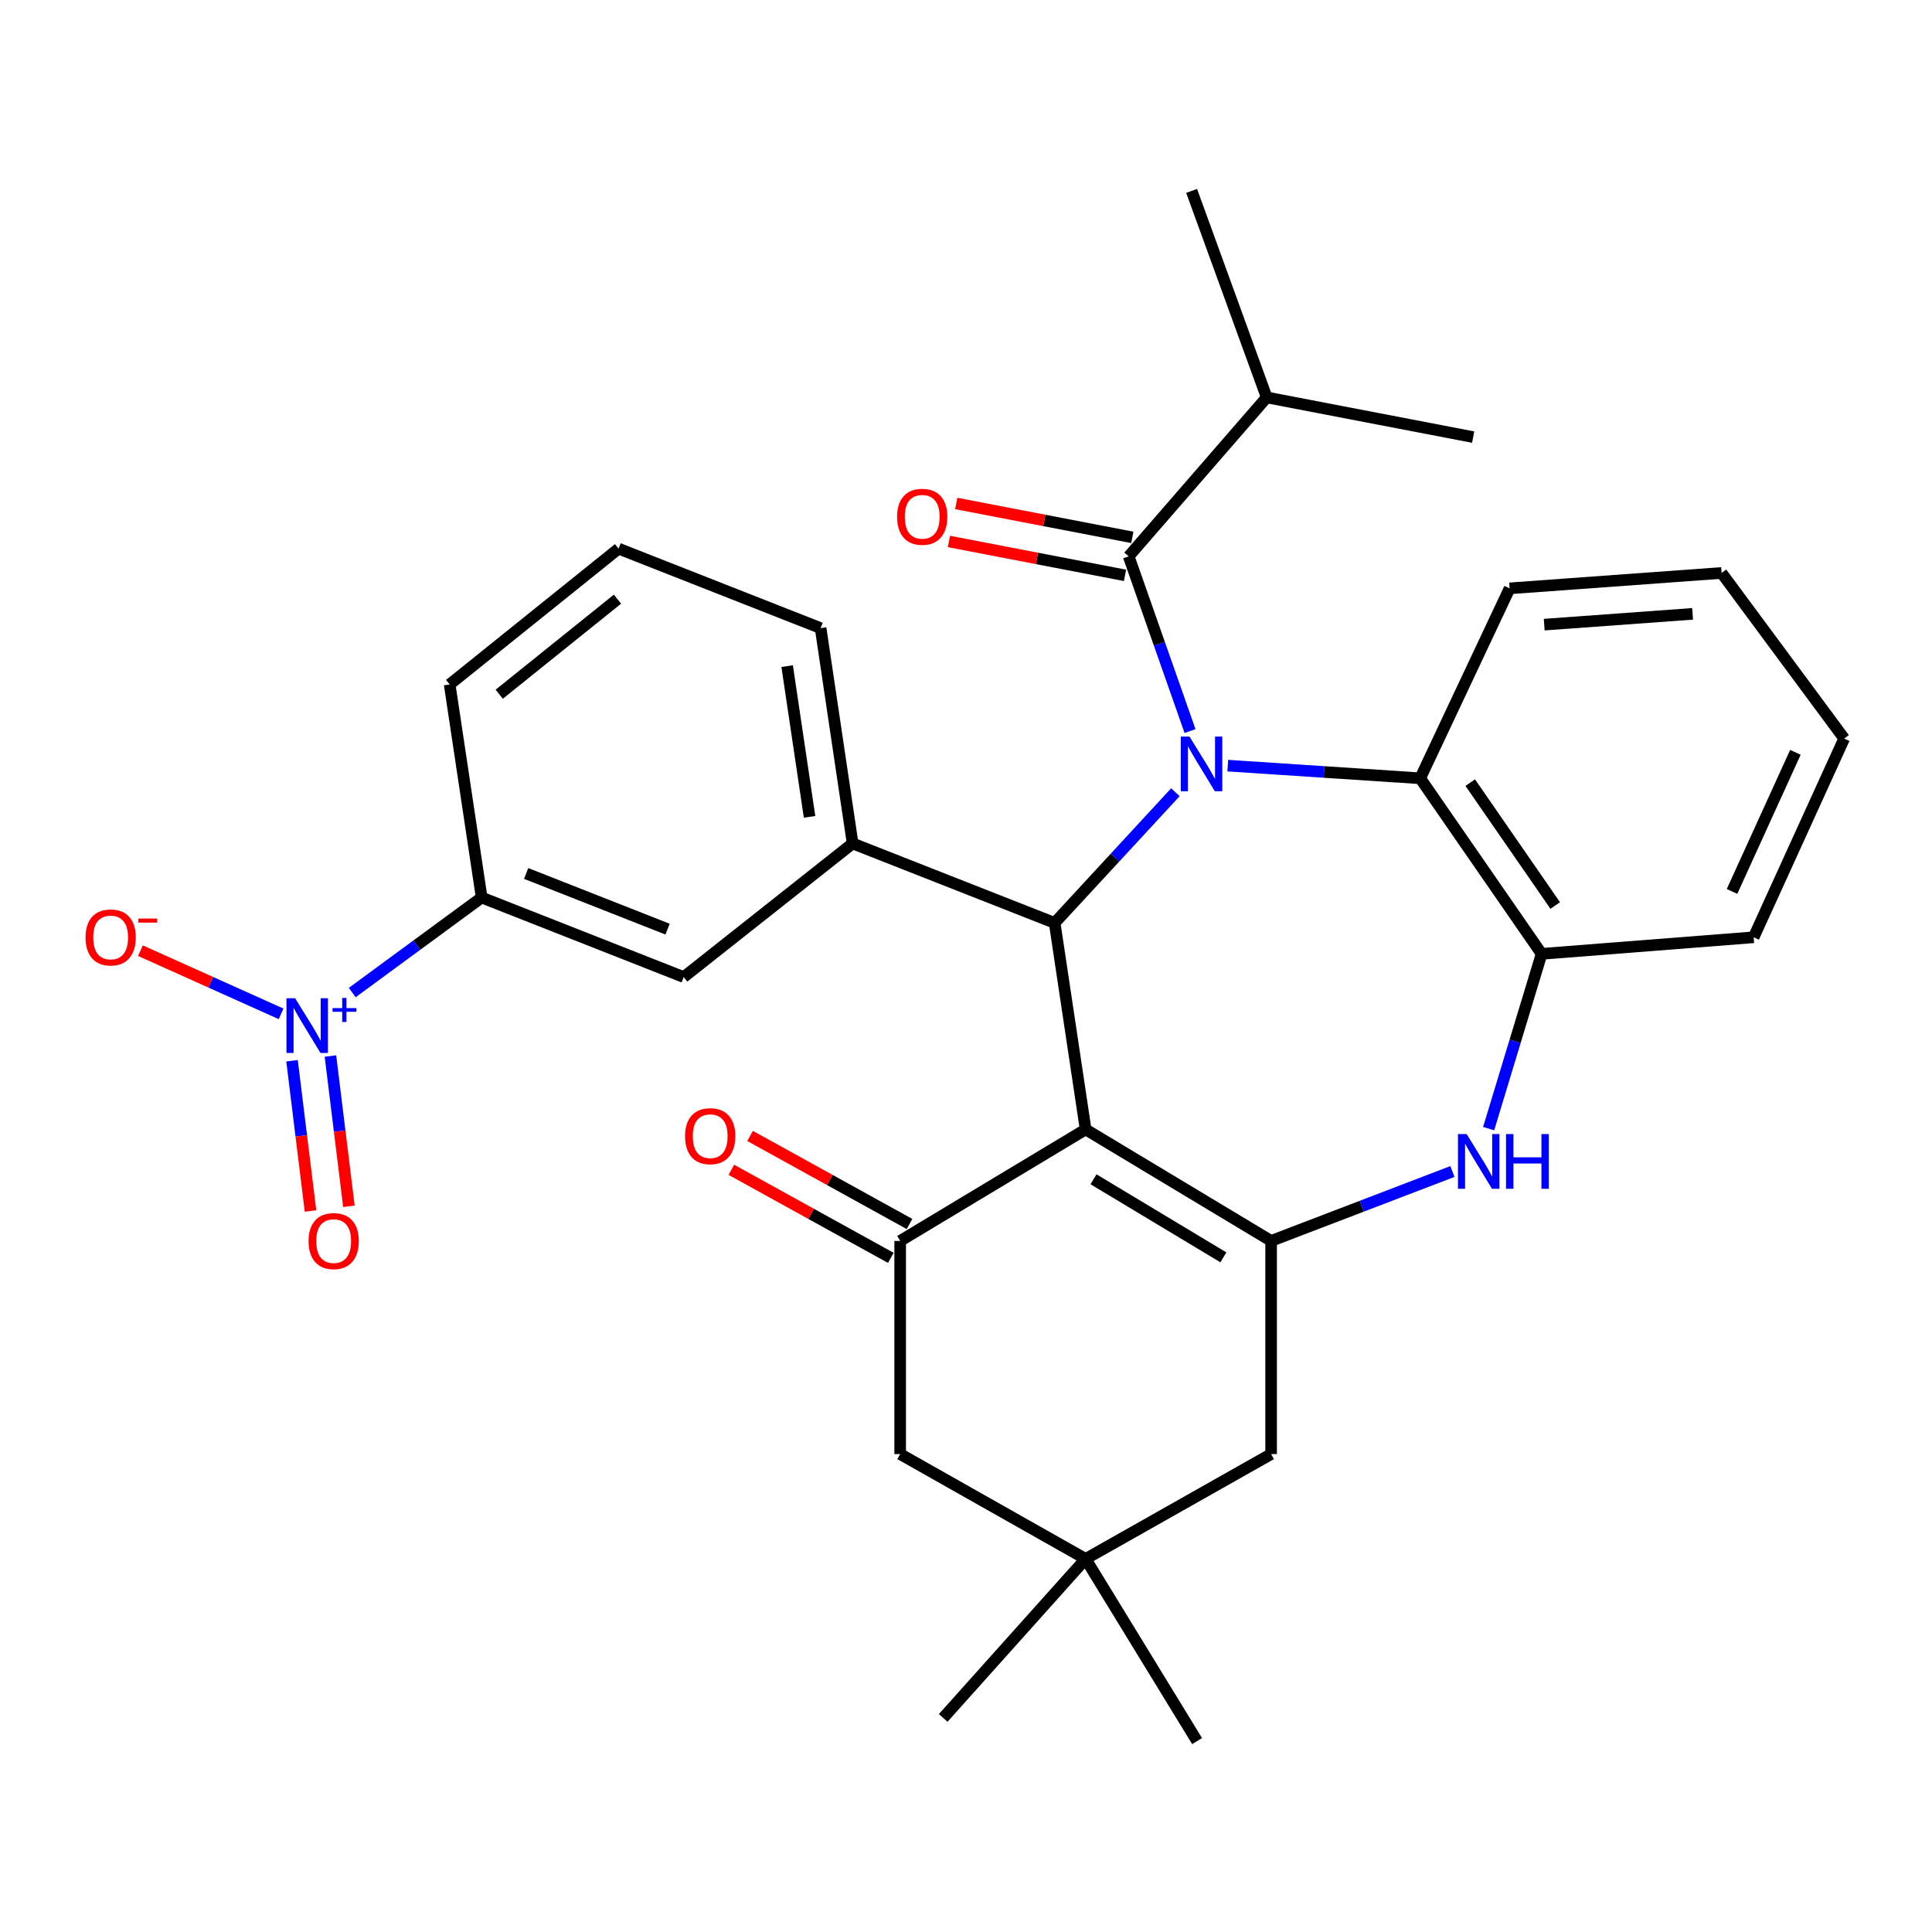 <?xml version='1.0' encoding='iso-8859-1'?>
<svg version='1.1' baseProfile='full'
              xmlns='http://www.w3.org/2000/svg'
                      xmlns:rdkit='http://www.rdkit.org/xml'
                      xmlns:xlink='http://www.w3.org/1999/xlink'
                  xml:space='preserve'
width='1000px' height='1000px' viewBox='0 0 1000 1000'>
<!-- END OF HEADER -->
<rect style='opacity:1.0;fill:#FFFFFF;stroke:none' width='1000' height='1000' x='0' y='0'> </rect>
<path class='bond-1' d='M 608.381,410.058 L 577.134,443.883' style='fill:none;fill-rule:evenodd;stroke:#0000FF;stroke-width:6px;stroke-linecap:butt;stroke-linejoin:miter;stroke-opacity:1' />
<path class='bond-1' d='M 577.134,443.883 L 545.888,477.707' style='fill:none;fill-rule:evenodd;stroke:#000000;stroke-width:6px;stroke-linecap:butt;stroke-linejoin:miter;stroke-opacity:1' />
<path class='bond-4' d='M 615.95,378.393 L 600.075,333.183' style='fill:none;fill-rule:evenodd;stroke:#0000FF;stroke-width:6px;stroke-linecap:butt;stroke-linejoin:miter;stroke-opacity:1' />
<path class='bond-4' d='M 600.075,333.183 L 584.2,287.974' style='fill:none;fill-rule:evenodd;stroke:#000000;stroke-width:6px;stroke-linecap:butt;stroke-linejoin:miter;stroke-opacity:1' />
<path class='bond-7' d='M 635.497,396.292 L 685.293,399.567' style='fill:none;fill-rule:evenodd;stroke:#0000FF;stroke-width:6px;stroke-linecap:butt;stroke-linejoin:miter;stroke-opacity:1' />
<path class='bond-7' d='M 685.293,399.567 L 735.088,402.842' style='fill:none;fill-rule:evenodd;stroke:#000000;stroke-width:6px;stroke-linecap:butt;stroke-linejoin:miter;stroke-opacity:1' />
<path class='bond-0' d='M 561.918,584.577 L 545.888,477.707' style='fill:none;fill-rule:evenodd;stroke:#000000;stroke-width:6px;stroke-linecap:butt;stroke-linejoin:miter;stroke-opacity:1' />
<path class='bond-2' d='M 561.918,584.577 L 657.931,642.3' style='fill:none;fill-rule:evenodd;stroke:#000000;stroke-width:6px;stroke-linecap:butt;stroke-linejoin:miter;stroke-opacity:1' />
<path class='bond-2' d='M 566.003,610.396 L 633.212,650.803' style='fill:none;fill-rule:evenodd;stroke:#000000;stroke-width:6px;stroke-linecap:butt;stroke-linejoin:miter;stroke-opacity:1' />
<path class='bond-3' d='M 561.918,584.577 L 465.928,642.3' style='fill:none;fill-rule:evenodd;stroke:#000000;stroke-width:6px;stroke-linecap:butt;stroke-linejoin:miter;stroke-opacity:1' />
<path class='bond-8' d='M 545.888,477.707 L 441.321,436.57' style='fill:none;fill-rule:evenodd;stroke:#000000;stroke-width:6px;stroke-linecap:butt;stroke-linejoin:miter;stroke-opacity:1' />
<path class='bond-12' d='M 657.931,642.3 L 657.931,752.63' style='fill:none;fill-rule:evenodd;stroke:#000000;stroke-width:6px;stroke-linecap:butt;stroke-linejoin:miter;stroke-opacity:1' />
<path class='bond-31' d='M 657.931,642.3 L 704.847,624.333' style='fill:none;fill-rule:evenodd;stroke:#000000;stroke-width:6px;stroke-linecap:butt;stroke-linejoin:miter;stroke-opacity:1' />
<path class='bond-31' d='M 704.847,624.333 L 751.763,606.367' style='fill:none;fill-rule:evenodd;stroke:#0000FF;stroke-width:6px;stroke-linecap:butt;stroke-linejoin:miter;stroke-opacity:1' />
<path class='bond-14' d='M 465.928,642.3 L 465.928,752.63' style='fill:none;fill-rule:evenodd;stroke:#000000;stroke-width:6px;stroke-linecap:butt;stroke-linejoin:miter;stroke-opacity:1' />
<path class='bond-18' d='M 470.767,633.536 L 429.503,610.752' style='fill:none;fill-rule:evenodd;stroke:#000000;stroke-width:6px;stroke-linecap:butt;stroke-linejoin:miter;stroke-opacity:1' />
<path class='bond-18' d='M 429.503,610.752 L 388.238,587.967' style='fill:none;fill-rule:evenodd;stroke:#FF0000;stroke-width:6px;stroke-linecap:butt;stroke-linejoin:miter;stroke-opacity:1' />
<path class='bond-18' d='M 461.089,651.065 L 419.824,628.28' style='fill:none;fill-rule:evenodd;stroke:#000000;stroke-width:6px;stroke-linecap:butt;stroke-linejoin:miter;stroke-opacity:1' />
<path class='bond-18' d='M 419.824,628.28 L 378.559,605.496' style='fill:none;fill-rule:evenodd;stroke:#FF0000;stroke-width:6px;stroke-linecap:butt;stroke-linejoin:miter;stroke-opacity:1' />
<path class='bond-17' d='M 586.092,278.142 L 540.518,269.371' style='fill:none;fill-rule:evenodd;stroke:#000000;stroke-width:6px;stroke-linecap:butt;stroke-linejoin:miter;stroke-opacity:1' />
<path class='bond-17' d='M 540.518,269.371 L 494.943,260.599' style='fill:none;fill-rule:evenodd;stroke:#FF0000;stroke-width:6px;stroke-linecap:butt;stroke-linejoin:miter;stroke-opacity:1' />
<path class='bond-17' d='M 582.308,297.805 L 536.733,289.033' style='fill:none;fill-rule:evenodd;stroke:#000000;stroke-width:6px;stroke-linecap:butt;stroke-linejoin:miter;stroke-opacity:1' />
<path class='bond-17' d='M 536.733,289.033 L 491.159,280.262' style='fill:none;fill-rule:evenodd;stroke:#FF0000;stroke-width:6px;stroke-linecap:butt;stroke-linejoin:miter;stroke-opacity:1' />
<path class='bond-19' d='M 584.2,287.974 L 655.65,205.699' style='fill:none;fill-rule:evenodd;stroke:#000000;stroke-width:6px;stroke-linecap:butt;stroke-linejoin:miter;stroke-opacity:1' />
<path class='bond-5' d='M 770.521,584.185 L 784.23,538.95' style='fill:none;fill-rule:evenodd;stroke:#0000FF;stroke-width:6px;stroke-linecap:butt;stroke-linejoin:miter;stroke-opacity:1' />
<path class='bond-5' d='M 784.23,538.95 L 797.94,493.715' style='fill:none;fill-rule:evenodd;stroke:#000000;stroke-width:6px;stroke-linecap:butt;stroke-linejoin:miter;stroke-opacity:1' />
<path class='bond-6' d='M 182.317,513.738 L 215.812,489.148' style='fill:none;fill-rule:evenodd;stroke:#0000FF;stroke-width:6px;stroke-linecap:butt;stroke-linejoin:miter;stroke-opacity:1' />
<path class='bond-6' d='M 215.812,489.148 L 249.307,464.558' style='fill:none;fill-rule:evenodd;stroke:#000000;stroke-width:6px;stroke-linecap:butt;stroke-linejoin:miter;stroke-opacity:1' />
<path class='bond-15' d='M 145.484,524.769 L 109.086,508.417' style='fill:none;fill-rule:evenodd;stroke:#0000FF;stroke-width:6px;stroke-linecap:butt;stroke-linejoin:miter;stroke-opacity:1' />
<path class='bond-15' d='M 109.086,508.417 L 72.688,492.065' style='fill:none;fill-rule:evenodd;stroke:#FF0000;stroke-width:6px;stroke-linecap:butt;stroke-linejoin:miter;stroke-opacity:1' />
<path class='bond-16' d='M 151.16,549.035 L 155.939,587.928' style='fill:none;fill-rule:evenodd;stroke:#0000FF;stroke-width:6px;stroke-linecap:butt;stroke-linejoin:miter;stroke-opacity:1' />
<path class='bond-16' d='M 155.939,587.928 L 160.717,626.821' style='fill:none;fill-rule:evenodd;stroke:#FF0000;stroke-width:6px;stroke-linecap:butt;stroke-linejoin:miter;stroke-opacity:1' />
<path class='bond-16' d='M 171.034,546.594 L 175.813,585.487' style='fill:none;fill-rule:evenodd;stroke:#0000FF;stroke-width:6px;stroke-linecap:butt;stroke-linejoin:miter;stroke-opacity:1' />
<path class='bond-16' d='M 175.813,585.487 L 180.591,624.379' style='fill:none;fill-rule:evenodd;stroke:#FF0000;stroke-width:6px;stroke-linecap:butt;stroke-linejoin:miter;stroke-opacity:1' />
<path class='bond-9' d='M 735.088,402.842 L 797.94,493.715' style='fill:none;fill-rule:evenodd;stroke:#000000;stroke-width:6px;stroke-linecap:butt;stroke-linejoin:miter;stroke-opacity:1' />
<path class='bond-9' d='M 760.984,405.082 L 804.98,468.694' style='fill:none;fill-rule:evenodd;stroke:#000000;stroke-width:6px;stroke-linecap:butt;stroke-linejoin:miter;stroke-opacity:1' />
<path class='bond-21' d='M 735.088,402.842 L 781.376,304.537' style='fill:none;fill-rule:evenodd;stroke:#000000;stroke-width:6px;stroke-linecap:butt;stroke-linejoin:miter;stroke-opacity:1' />
<path class='bond-11' d='M 441.321,436.57 L 353.885,505.729' style='fill:none;fill-rule:evenodd;stroke:#000000;stroke-width:6px;stroke-linecap:butt;stroke-linejoin:miter;stroke-opacity:1' />
<path class='bond-20' d='M 441.321,436.57 L 424.746,325.117' style='fill:none;fill-rule:evenodd;stroke:#000000;stroke-width:6px;stroke-linecap:butt;stroke-linejoin:miter;stroke-opacity:1' />
<path class='bond-20' d='M 419.029,422.798 L 407.427,344.78' style='fill:none;fill-rule:evenodd;stroke:#000000;stroke-width:6px;stroke-linecap:butt;stroke-linejoin:miter;stroke-opacity:1' />
<path class='bond-22' d='M 797.94,493.715 L 907.69,485.138' style='fill:none;fill-rule:evenodd;stroke:#000000;stroke-width:6px;stroke-linecap:butt;stroke-linejoin:miter;stroke-opacity:1' />
<path class='bond-10' d='M 249.307,464.558 L 353.885,505.729' style='fill:none;fill-rule:evenodd;stroke:#000000;stroke-width:6px;stroke-linecap:butt;stroke-linejoin:miter;stroke-opacity:1' />
<path class='bond-10' d='M 272.329,452.102 L 345.534,480.922' style='fill:none;fill-rule:evenodd;stroke:#000000;stroke-width:6px;stroke-linecap:butt;stroke-linejoin:miter;stroke-opacity:1' />
<path class='bond-33' d='M 249.307,464.558 L 232.743,354.262' style='fill:none;fill-rule:evenodd;stroke:#000000;stroke-width:6px;stroke-linecap:butt;stroke-linejoin:miter;stroke-opacity:1' />
<path class='bond-34' d='M 657.931,752.63 L 561.918,806.893' style='fill:none;fill-rule:evenodd;stroke:#000000;stroke-width:6px;stroke-linecap:butt;stroke-linejoin:miter;stroke-opacity:1' />
<path class='bond-13' d='M 561.918,806.893 L 465.928,752.63' style='fill:none;fill-rule:evenodd;stroke:#000000;stroke-width:6px;stroke-linecap:butt;stroke-linejoin:miter;stroke-opacity:1' />
<path class='bond-25' d='M 561.918,806.893 L 619.619,901.193' style='fill:none;fill-rule:evenodd;stroke:#000000;stroke-width:6px;stroke-linecap:butt;stroke-linejoin:miter;stroke-opacity:1' />
<path class='bond-26' d='M 561.918,806.893 L 488.198,889.19' style='fill:none;fill-rule:evenodd;stroke:#000000;stroke-width:6px;stroke-linecap:butt;stroke-linejoin:miter;stroke-opacity:1' />
<path class='bond-27' d='M 655.65,205.699 L 616.783,98.807' style='fill:none;fill-rule:evenodd;stroke:#000000;stroke-width:6px;stroke-linecap:butt;stroke-linejoin:miter;stroke-opacity:1' />
<path class='bond-28' d='M 655.65,205.699 L 762.509,226.246' style='fill:none;fill-rule:evenodd;stroke:#000000;stroke-width:6px;stroke-linecap:butt;stroke-linejoin:miter;stroke-opacity:1' />
<path class='bond-24' d='M 424.746,325.117 L 320.168,283.98' style='fill:none;fill-rule:evenodd;stroke:#000000;stroke-width:6px;stroke-linecap:butt;stroke-linejoin:miter;stroke-opacity:1' />
<path class='bond-29' d='M 781.376,304.537 L 891.093,296.561' style='fill:none;fill-rule:evenodd;stroke:#000000;stroke-width:6px;stroke-linecap:butt;stroke-linejoin:miter;stroke-opacity:1' />
<path class='bond-29' d='M 799.285,323.312 L 876.087,317.729' style='fill:none;fill-rule:evenodd;stroke:#000000;stroke-width:6px;stroke-linecap:butt;stroke-linejoin:miter;stroke-opacity:1' />
<path class='bond-32' d='M 907.69,485.138 L 954.545,382.273' style='fill:none;fill-rule:evenodd;stroke:#000000;stroke-width:6px;stroke-linecap:butt;stroke-linejoin:miter;stroke-opacity:1' />
<path class='bond-32' d='M 896.497,461.408 L 929.295,389.403' style='fill:none;fill-rule:evenodd;stroke:#000000;stroke-width:6px;stroke-linecap:butt;stroke-linejoin:miter;stroke-opacity:1' />
<path class='bond-23' d='M 232.743,354.262 L 320.168,283.98' style='fill:none;fill-rule:evenodd;stroke:#000000;stroke-width:6px;stroke-linecap:butt;stroke-linejoin:miter;stroke-opacity:1' />
<path class='bond-23' d='M 258.403,359.326 L 319.6,310.128' style='fill:none;fill-rule:evenodd;stroke:#000000;stroke-width:6px;stroke-linecap:butt;stroke-linejoin:miter;stroke-opacity:1' />
<path class='bond-30' d='M 891.093,296.561 L 954.545,382.273' style='fill:none;fill-rule:evenodd;stroke:#000000;stroke-width:6px;stroke-linecap:butt;stroke-linejoin:miter;stroke-opacity:1' />
<path  class='atom-0' d='M 615.662 381.24
L 624.942 396.24
Q 625.862 397.72, 627.342 400.4
Q 628.822 403.08, 628.902 403.24
L 628.902 381.24
L 632.662 381.24
L 632.662 409.56
L 628.782 409.56
L 618.822 393.16
Q 617.662 391.24, 616.422 389.04
Q 615.222 386.84, 614.862 386.16
L 614.862 409.56
L 611.182 409.56
L 611.182 381.24
L 615.662 381.24
' fill='#0000FF'/>
<path  class='atom-6' d='M 759.119 586.992
L 768.399 601.992
Q 769.319 603.472, 770.799 606.152
Q 772.279 608.832, 772.359 608.992
L 772.359 586.992
L 776.119 586.992
L 776.119 615.312
L 772.239 615.312
L 762.279 598.912
Q 761.119 596.992, 759.879 594.792
Q 758.679 592.592, 758.319 591.912
L 758.319 615.312
L 754.639 615.312
L 754.639 586.992
L 759.119 586.992
' fill='#0000FF'/>
<path  class='atom-6' d='M 779.519 586.992
L 783.359 586.992
L 783.359 599.032
L 797.839 599.032
L 797.839 586.992
L 801.679 586.992
L 801.679 615.312
L 797.839 615.312
L 797.839 602.232
L 783.359 602.232
L 783.359 615.312
L 779.519 615.312
L 779.519 586.992
' fill='#0000FF'/>
<path  class='atom-7' d='M 152.752 516.687
L 162.032 531.687
Q 162.952 533.167, 164.432 535.847
Q 165.912 538.527, 165.992 538.687
L 165.992 516.687
L 169.752 516.687
L 169.752 545.007
L 165.872 545.007
L 155.912 528.607
Q 154.752 526.687, 153.512 524.487
Q 152.312 522.287, 151.952 521.607
L 151.952 545.007
L 148.272 545.007
L 148.272 516.687
L 152.752 516.687
' fill='#0000FF'/>
<path  class='atom-7' d='M 172.128 521.792
L 177.118 521.792
L 177.118 516.538
L 179.336 516.538
L 179.336 521.792
L 184.457 521.792
L 184.457 523.693
L 179.336 523.693
L 179.336 528.973
L 177.118 528.973
L 177.118 523.693
L 172.128 523.693
L 172.128 521.792
' fill='#0000FF'/>
<path  class='atom-16' d='M 44.271 485.218
Q 44.271 478.418, 47.631 474.618
Q 50.991 470.818, 57.271 470.818
Q 63.551 470.818, 66.911 474.618
Q 70.271 478.418, 70.271 485.218
Q 70.271 492.098, 66.871 496.018
Q 63.471 499.898, 57.271 499.898
Q 51.031 499.898, 47.631 496.018
Q 44.271 492.138, 44.271 485.218
M 57.271 496.698
Q 61.591 496.698, 63.911 493.818
Q 66.271 490.898, 66.271 485.218
Q 66.271 479.658, 63.911 476.858
Q 61.591 474.018, 57.271 474.018
Q 52.951 474.018, 50.591 476.818
Q 48.271 479.618, 48.271 485.218
Q 48.271 490.938, 50.591 493.818
Q 52.951 496.698, 57.271 496.698
' fill='#FF0000'/>
<path  class='atom-16' d='M 71.591 475.441
L 81.28 475.441
L 81.28 477.553
L 71.591 477.553
L 71.591 475.441
' fill='#FF0000'/>
<path  class='atom-17' d='M 159.706 642.38
Q 159.706 635.58, 163.066 631.78
Q 166.426 627.98, 172.706 627.98
Q 178.986 627.98, 182.346 631.78
Q 185.706 635.58, 185.706 642.38
Q 185.706 649.26, 182.306 653.18
Q 178.906 657.06, 172.706 657.06
Q 166.466 657.06, 163.066 653.18
Q 159.706 649.3, 159.706 642.38
M 172.706 653.86
Q 177.026 653.86, 179.346 650.98
Q 181.706 648.06, 181.706 642.38
Q 181.706 636.82, 179.346 634.02
Q 177.026 631.18, 172.706 631.18
Q 168.386 631.18, 166.026 633.98
Q 163.706 636.78, 163.706 642.38
Q 163.706 648.1, 166.026 650.98
Q 168.386 653.86, 172.706 653.86
' fill='#FF0000'/>
<path  class='atom-18' d='M 464.33 267.485
Q 464.33 260.685, 467.69 256.885
Q 471.05 253.085, 477.33 253.085
Q 483.61 253.085, 486.97 256.885
Q 490.33 260.685, 490.33 267.485
Q 490.33 274.365, 486.93 278.285
Q 483.53 282.165, 477.33 282.165
Q 471.09 282.165, 467.69 278.285
Q 464.33 274.405, 464.33 267.485
M 477.33 278.965
Q 481.65 278.965, 483.97 276.085
Q 486.33 273.165, 486.33 267.485
Q 486.33 261.925, 483.97 259.125
Q 481.65 256.285, 477.33 256.285
Q 473.01 256.285, 470.65 259.085
Q 468.33 261.885, 468.33 267.485
Q 468.33 273.205, 470.65 276.085
Q 473.01 278.965, 477.33 278.965
' fill='#FF0000'/>
<path  class='atom-19' d='M 354.59 588.083
Q 354.59 581.283, 357.95 577.483
Q 361.31 573.683, 367.59 573.683
Q 373.87 573.683, 377.23 577.483
Q 380.59 581.283, 380.59 588.083
Q 380.59 594.963, 377.19 598.883
Q 373.79 602.763, 367.59 602.763
Q 361.35 602.763, 357.95 598.883
Q 354.59 595.003, 354.59 588.083
M 367.59 599.563
Q 371.91 599.563, 374.23 596.683
Q 376.59 593.763, 376.59 588.083
Q 376.59 582.523, 374.23 579.723
Q 371.91 576.883, 367.59 576.883
Q 363.27 576.883, 360.91 579.683
Q 358.59 582.483, 358.59 588.083
Q 358.59 593.803, 360.91 596.683
Q 363.27 599.563, 367.59 599.563
' fill='#FF0000'/>
</svg>
